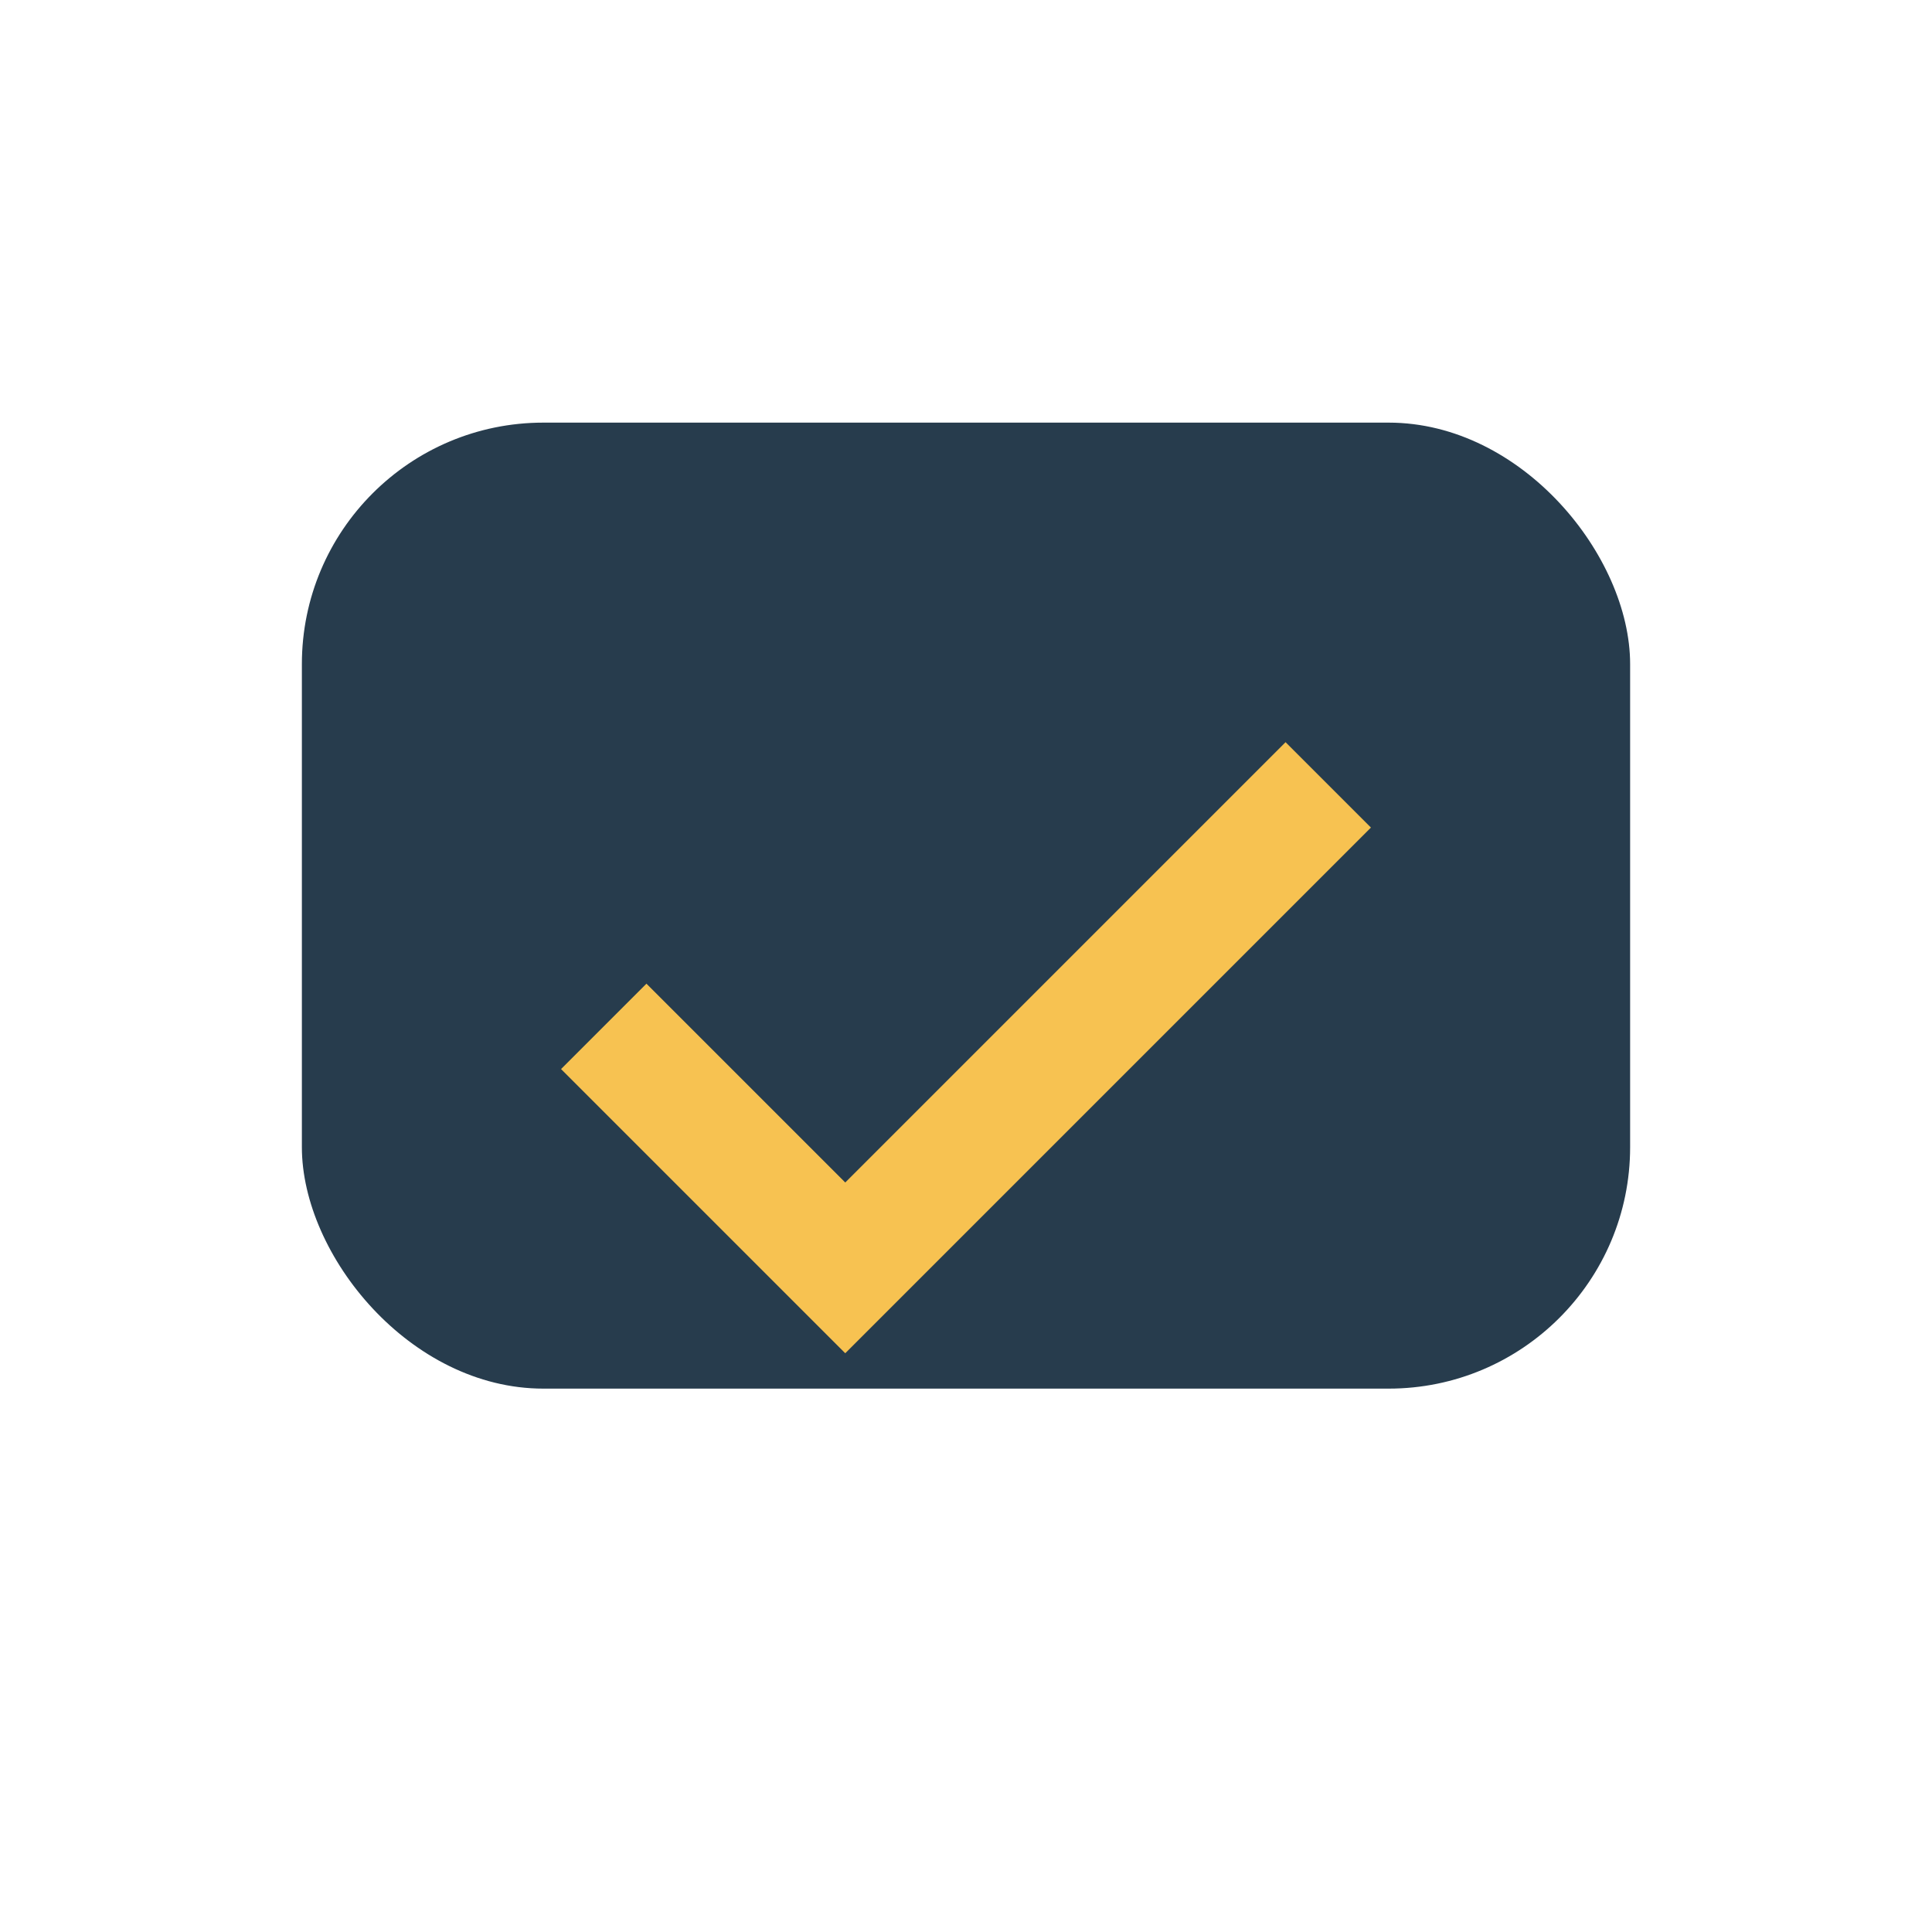 <?xml version="1.0" encoding="UTF-8"?>
<svg xmlns="http://www.w3.org/2000/svg" width="32" height="32" viewBox="0 0 32 32"><rect x="5" y="7" width="22" height="16" rx="4" fill="#273C4D"/><path d="M10 17l4 4 8-8" stroke="#F7C251" stroke-width="2" fill="none"/></svg>